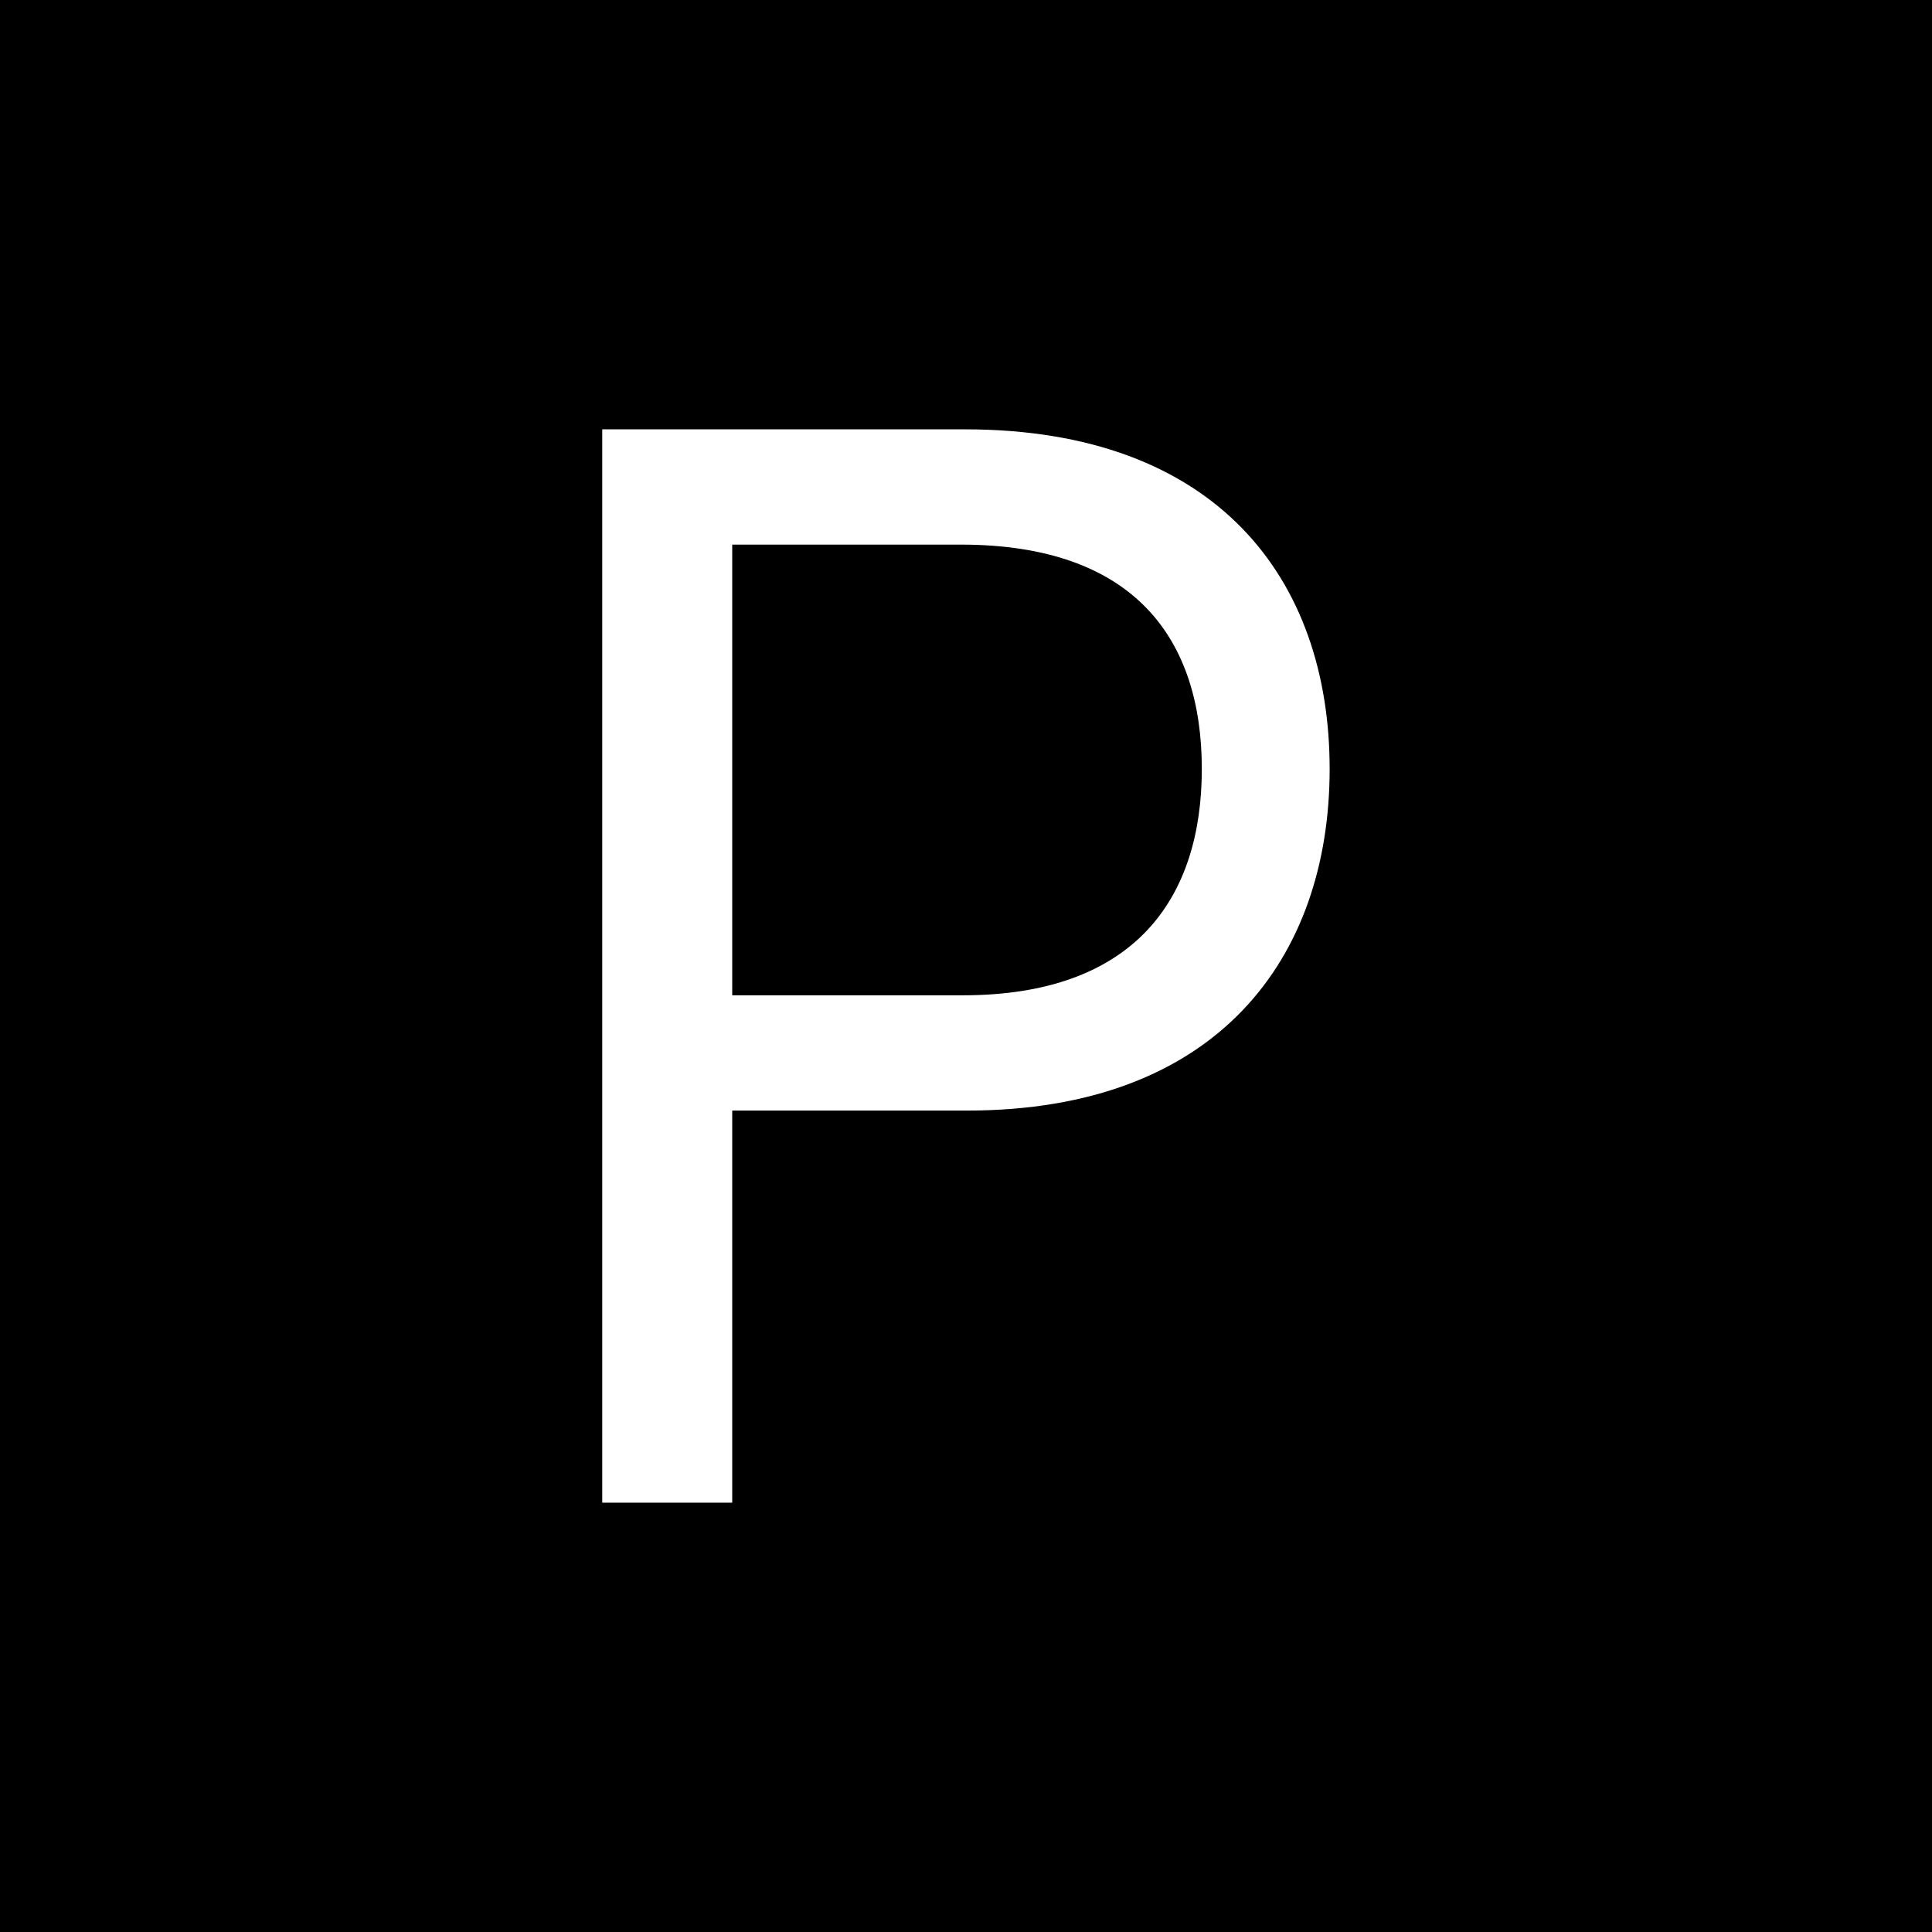 <svg xmlns="http://www.w3.org/2000/svg" xmlns:xlink="http://www.w3.org/1999/xlink" id="Layer_1" x="0px" y="0px" viewBox="0 0 180 180" style="enable-background:new 0 0 180 180;" xml:space="preserve"><style type="text/css">	.st0{fill:#FFFFFF;}</style><g>	<rect x="0" y="0" width="180" height="180"></rect></g><g>	<path d="M-221.48,180L-221.48,180c-49.71,0-90-40.29-90-90v0c0-49.71,40.29-90,90-90h0c49.71,0,90,40.29,90,90v0  C-131.48,139.71-171.77,180-221.48,180z"></path></g><g>	<g>		<path class="st0" d="M34,233.97h38.56v18.85h0.84c4.22-10.97,14.36-20.26,30.4-20.26c21.38,0,42.21,16.32,42.21,55.44   c0,37.43-19.42,55.44-42.5,55.44c-15.2,0-25.61-8.15-30.12-19.14h-0.56v58.26H34V233.97z M89.15,313.62   c10.69,0,16.89-9.57,16.89-25.61s-6.2-25.61-16.89-25.61s-17.16,9.57-17.16,25.61C71.99,303.76,78.46,313.62,89.15,313.62z"></path>	</g></g><g>	<path class="st0" d="M56.11,40H89.9c23.49,0,33.98,13.97,33.98,31.64s-10.5,31.83-33.79,31.83H68.22V140H56.11V40z M89.7,92.73  c16.07,0,22.27-9.08,22.27-21.09c0-12.02-6.19-20.9-22.46-20.9H68.22v41.99H89.7z"></path></g></svg>